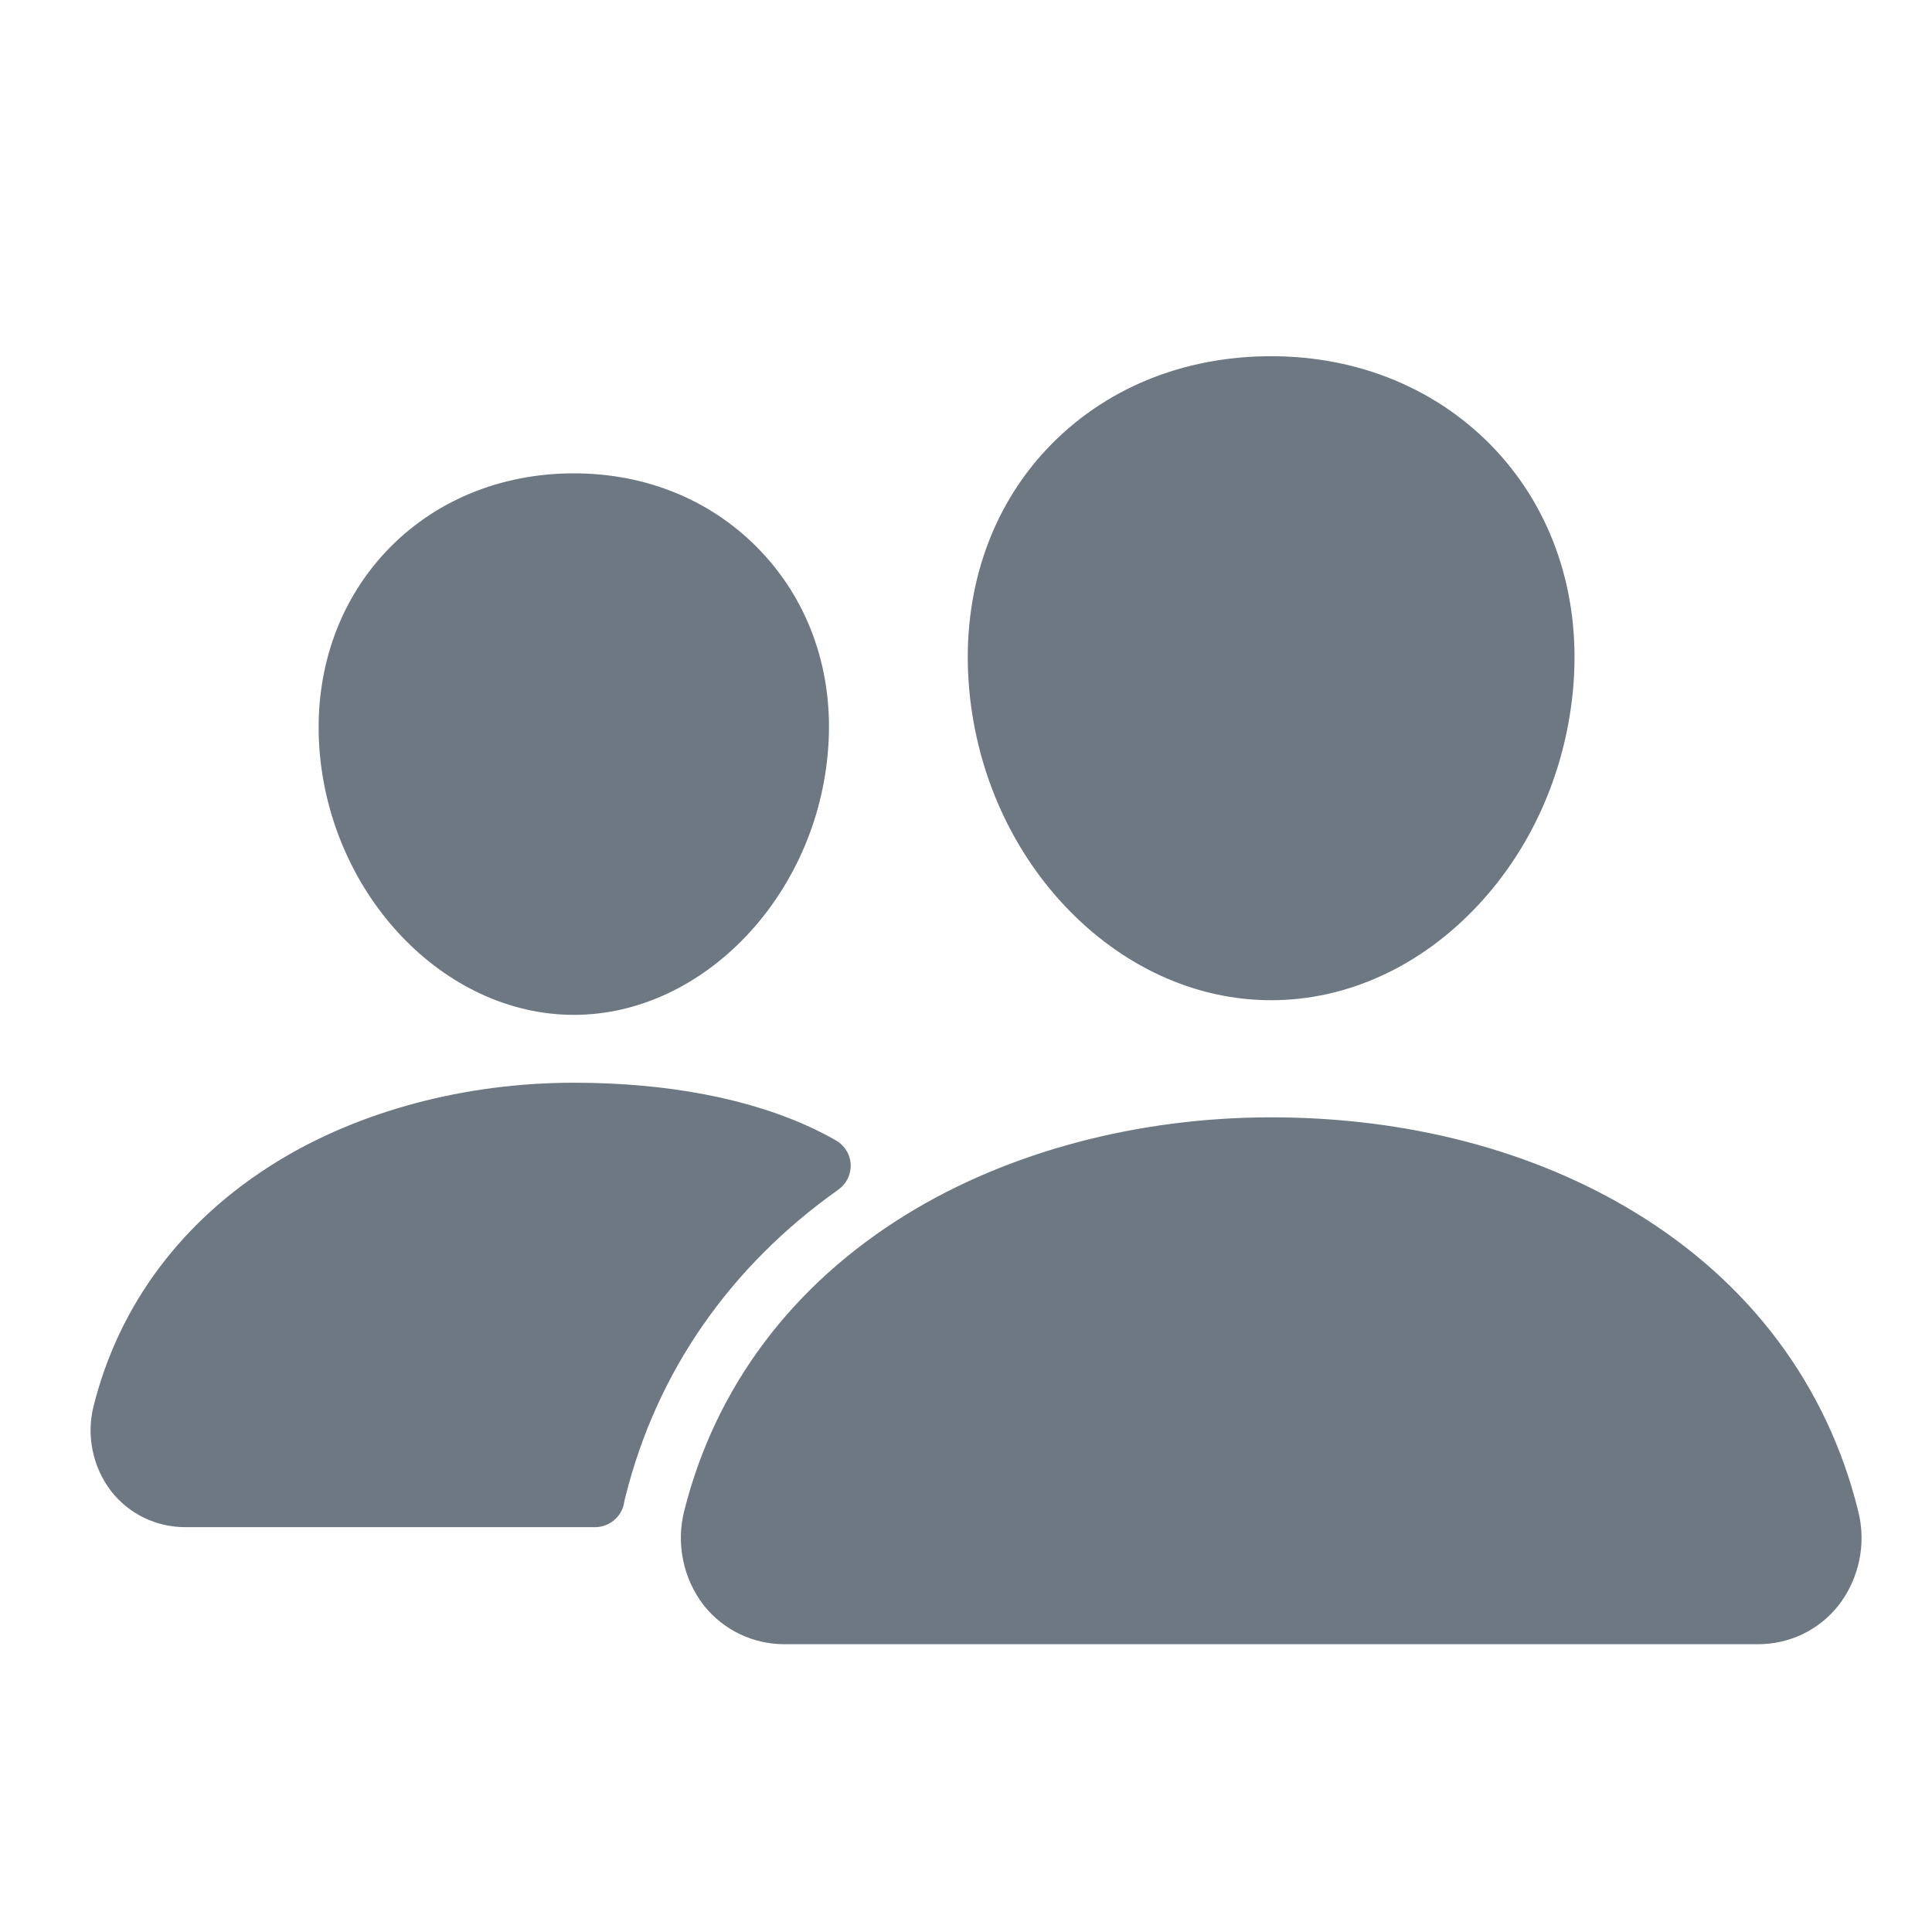 <svg width="24" height="24" viewBox="0 0 24 24" fill="none" xmlns="http://www.w3.org/2000/svg">
<path d="M15.791 12.425C14.849 12.425 13.938 12.008 13.225 11.251C12.531 10.512 12.108 9.527 12.033 8.478C11.954 7.359 12.298 6.33 13.002 5.58C13.707 4.83 14.691 4.425 15.791 4.425C16.884 4.425 17.871 4.837 18.574 5.585C19.283 6.341 19.628 7.368 19.548 8.478C19.471 9.528 19.048 10.513 18.356 11.25C17.645 12.008 16.734 12.425 15.791 12.425ZM21.834 20.425H9.75C9.556 20.426 9.364 20.383 9.189 20.299C9.014 20.215 8.861 20.092 8.741 19.94C8.615 19.776 8.527 19.584 8.486 19.381C8.444 19.178 8.449 18.969 8.5 18.768C8.886 17.231 9.842 15.957 11.265 15.083C12.528 14.307 14.135 13.88 15.791 13.88C17.48 13.88 19.046 14.289 20.316 15.064C21.742 15.934 22.699 17.215 23.083 18.771C23.134 18.972 23.139 19.181 23.096 19.384C23.054 19.587 22.966 19.778 22.839 19.942C22.72 20.094 22.567 20.216 22.393 20.3C22.219 20.383 22.027 20.426 21.834 20.425ZM7.129 12.607C5.516 12.607 4.098 11.12 3.967 9.292C3.902 8.356 4.196 7.49 4.792 6.855C5.381 6.226 6.212 5.88 7.129 5.88C8.046 5.88 8.871 6.228 9.463 6.86C10.064 7.5 10.357 8.364 10.288 9.293C10.157 11.12 8.739 12.607 7.129 12.607ZM10.139 14.037C9.332 13.646 8.286 13.45 7.13 13.45C5.779 13.45 4.468 13.799 3.437 14.433C2.268 15.153 1.481 16.2 1.163 17.465C1.117 17.647 1.113 17.837 1.151 18.021C1.189 18.205 1.268 18.378 1.383 18.527C1.492 18.666 1.632 18.778 1.791 18.855C1.951 18.932 2.126 18.971 2.304 18.971H7.391C7.477 18.971 7.56 18.941 7.626 18.886C7.692 18.832 7.737 18.756 7.752 18.672C7.757 18.643 7.763 18.615 7.771 18.587C8.159 17.038 9.07 15.73 10.416 14.777C10.465 14.741 10.505 14.694 10.532 14.64C10.558 14.585 10.57 14.525 10.568 14.465C10.565 14.404 10.547 14.345 10.515 14.294C10.484 14.242 10.44 14.199 10.387 14.168C10.315 14.126 10.232 14.082 10.139 14.037Z" fill="#6D7882"/>
</svg>
